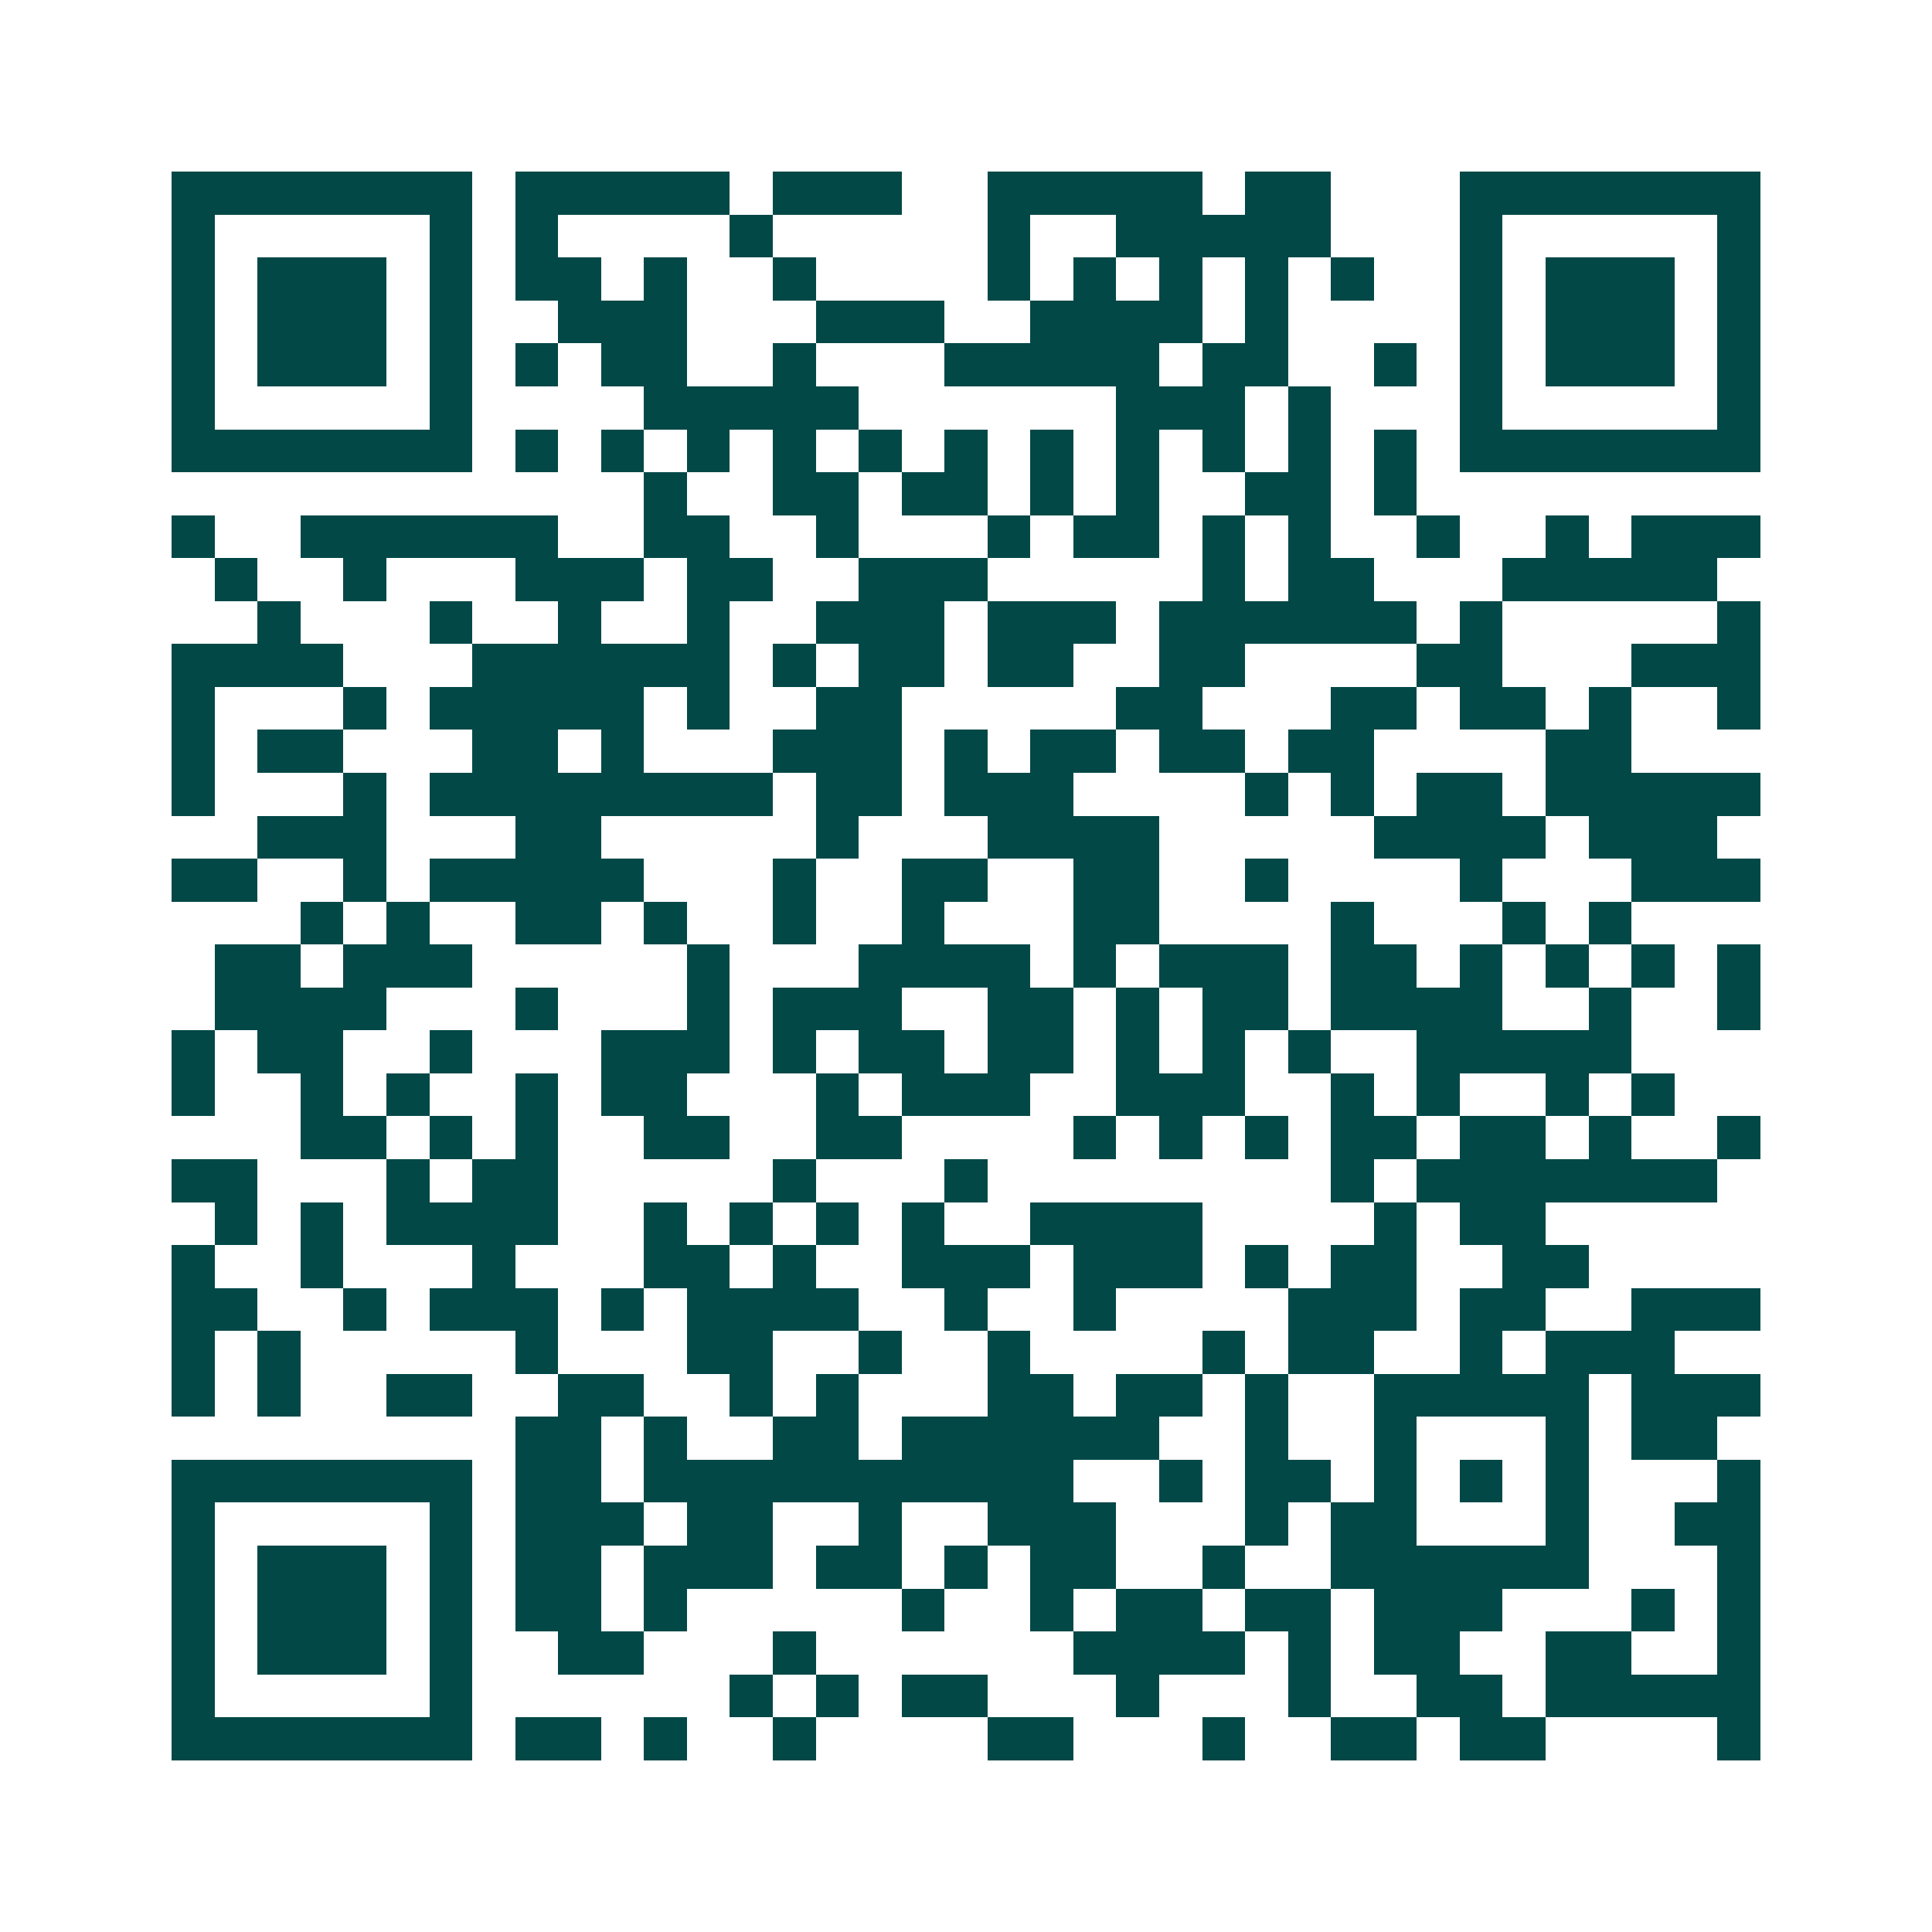 <svg xmlns="http://www.w3.org/2000/svg" width="200" height="200" viewBox="0 0 45 45" shape-rendering="crispEdges"><path fill="#ffffff" d="M0 0h45v45H0z"/><path stroke="#014847" d="M4 4.5h7m1 0h5m1 0h3m2 0h5m1 0h2m3 0h7M4 5.5h1m5 0h1m1 0h1m4 0h1m5 0h1m2 0h5m3 0h1m5 0h1M4 6.5h1m1 0h3m1 0h1m1 0h2m1 0h1m2 0h1m4 0h1m1 0h1m1 0h1m1 0h1m1 0h1m2 0h1m1 0h3m1 0h1M4 7.5h1m1 0h3m1 0h1m2 0h3m3 0h3m2 0h4m1 0h1m4 0h1m1 0h3m1 0h1M4 8.5h1m1 0h3m1 0h1m1 0h1m1 0h2m2 0h1m3 0h5m1 0h2m2 0h1m1 0h1m1 0h3m1 0h1M4 9.5h1m5 0h1m4 0h5m6 0h3m1 0h1m3 0h1m5 0h1M4 10.5h7m1 0h1m1 0h1m1 0h1m1 0h1m1 0h1m1 0h1m1 0h1m1 0h1m1 0h1m1 0h1m1 0h1m1 0h7M15 11.5h1m2 0h2m1 0h2m1 0h1m1 0h1m2 0h2m1 0h1M4 12.5h1m2 0h6m2 0h2m2 0h1m3 0h1m1 0h2m1 0h1m1 0h1m2 0h1m2 0h1m1 0h3M5 13.5h1m2 0h1m3 0h3m1 0h2m2 0h3m5 0h1m1 0h2m3 0h5M6 14.5h1m3 0h1m2 0h1m2 0h1m2 0h3m1 0h3m1 0h6m1 0h1m5 0h1M4 15.5h4m3 0h6m1 0h1m1 0h2m1 0h2m2 0h2m4 0h2m3 0h3M4 16.5h1m3 0h1m1 0h5m1 0h1m2 0h2m5 0h2m3 0h2m1 0h2m1 0h1m2 0h1M4 17.5h1m1 0h2m3 0h2m1 0h1m3 0h3m1 0h1m1 0h2m1 0h2m1 0h2m4 0h2M4 18.5h1m3 0h1m1 0h8m1 0h2m1 0h3m4 0h1m1 0h1m1 0h2m1 0h5M6 19.5h3m3 0h2m5 0h1m3 0h4m5 0h4m1 0h3M4 20.5h2m2 0h1m1 0h5m3 0h1m2 0h2m2 0h2m2 0h1m4 0h1m3 0h3M7 21.5h1m1 0h1m2 0h2m1 0h1m2 0h1m2 0h1m3 0h2m4 0h1m3 0h1m1 0h1M5 22.5h2m1 0h3m5 0h1m3 0h4m1 0h1m1 0h3m1 0h2m1 0h1m1 0h1m1 0h1m1 0h1M5 23.5h4m3 0h1m3 0h1m1 0h3m2 0h2m1 0h1m1 0h2m1 0h4m2 0h1m2 0h1M4 24.5h1m1 0h2m2 0h1m3 0h3m1 0h1m1 0h2m1 0h2m1 0h1m1 0h1m1 0h1m2 0h5M4 25.5h1m2 0h1m1 0h1m2 0h1m1 0h2m3 0h1m1 0h3m2 0h3m2 0h1m1 0h1m2 0h1m1 0h1M7 26.5h2m1 0h1m1 0h1m2 0h2m2 0h2m4 0h1m1 0h1m1 0h1m1 0h2m1 0h2m1 0h1m2 0h1M4 27.5h2m3 0h1m1 0h2m5 0h1m3 0h1m8 0h1m1 0h7M5 28.5h1m1 0h1m1 0h4m2 0h1m1 0h1m1 0h1m1 0h1m2 0h4m4 0h1m1 0h2M4 29.5h1m2 0h1m3 0h1m3 0h2m1 0h1m2 0h3m1 0h3m1 0h1m1 0h2m2 0h2M4 30.5h2m2 0h1m1 0h3m1 0h1m1 0h4m2 0h1m2 0h1m4 0h3m1 0h2m2 0h3M4 31.5h1m1 0h1m5 0h1m3 0h2m2 0h1m2 0h1m4 0h1m1 0h2m2 0h1m1 0h3M4 32.5h1m1 0h1m2 0h2m2 0h2m2 0h1m1 0h1m3 0h2m1 0h2m1 0h1m2 0h5m1 0h3M12 33.5h2m1 0h1m2 0h2m1 0h6m2 0h1m2 0h1m3 0h1m1 0h2M4 34.5h7m1 0h2m1 0h10m2 0h1m1 0h2m1 0h1m1 0h1m1 0h1m3 0h1M4 35.5h1m5 0h1m1 0h3m1 0h2m2 0h1m2 0h3m3 0h1m1 0h2m3 0h1m2 0h2M4 36.5h1m1 0h3m1 0h1m1 0h2m1 0h3m1 0h2m1 0h1m1 0h2m2 0h1m2 0h6m3 0h1M4 37.5h1m1 0h3m1 0h1m1 0h2m1 0h1m5 0h1m2 0h1m1 0h2m1 0h2m1 0h3m3 0h1m1 0h1M4 38.5h1m1 0h3m1 0h1m2 0h2m3 0h1m6 0h4m1 0h1m1 0h2m2 0h2m2 0h1M4 39.5h1m5 0h1m6 0h1m1 0h1m1 0h2m3 0h1m3 0h1m2 0h2m1 0h5M4 40.5h7m1 0h2m1 0h1m2 0h1m4 0h2m3 0h1m2 0h2m1 0h2m4 0h1"/></svg>
